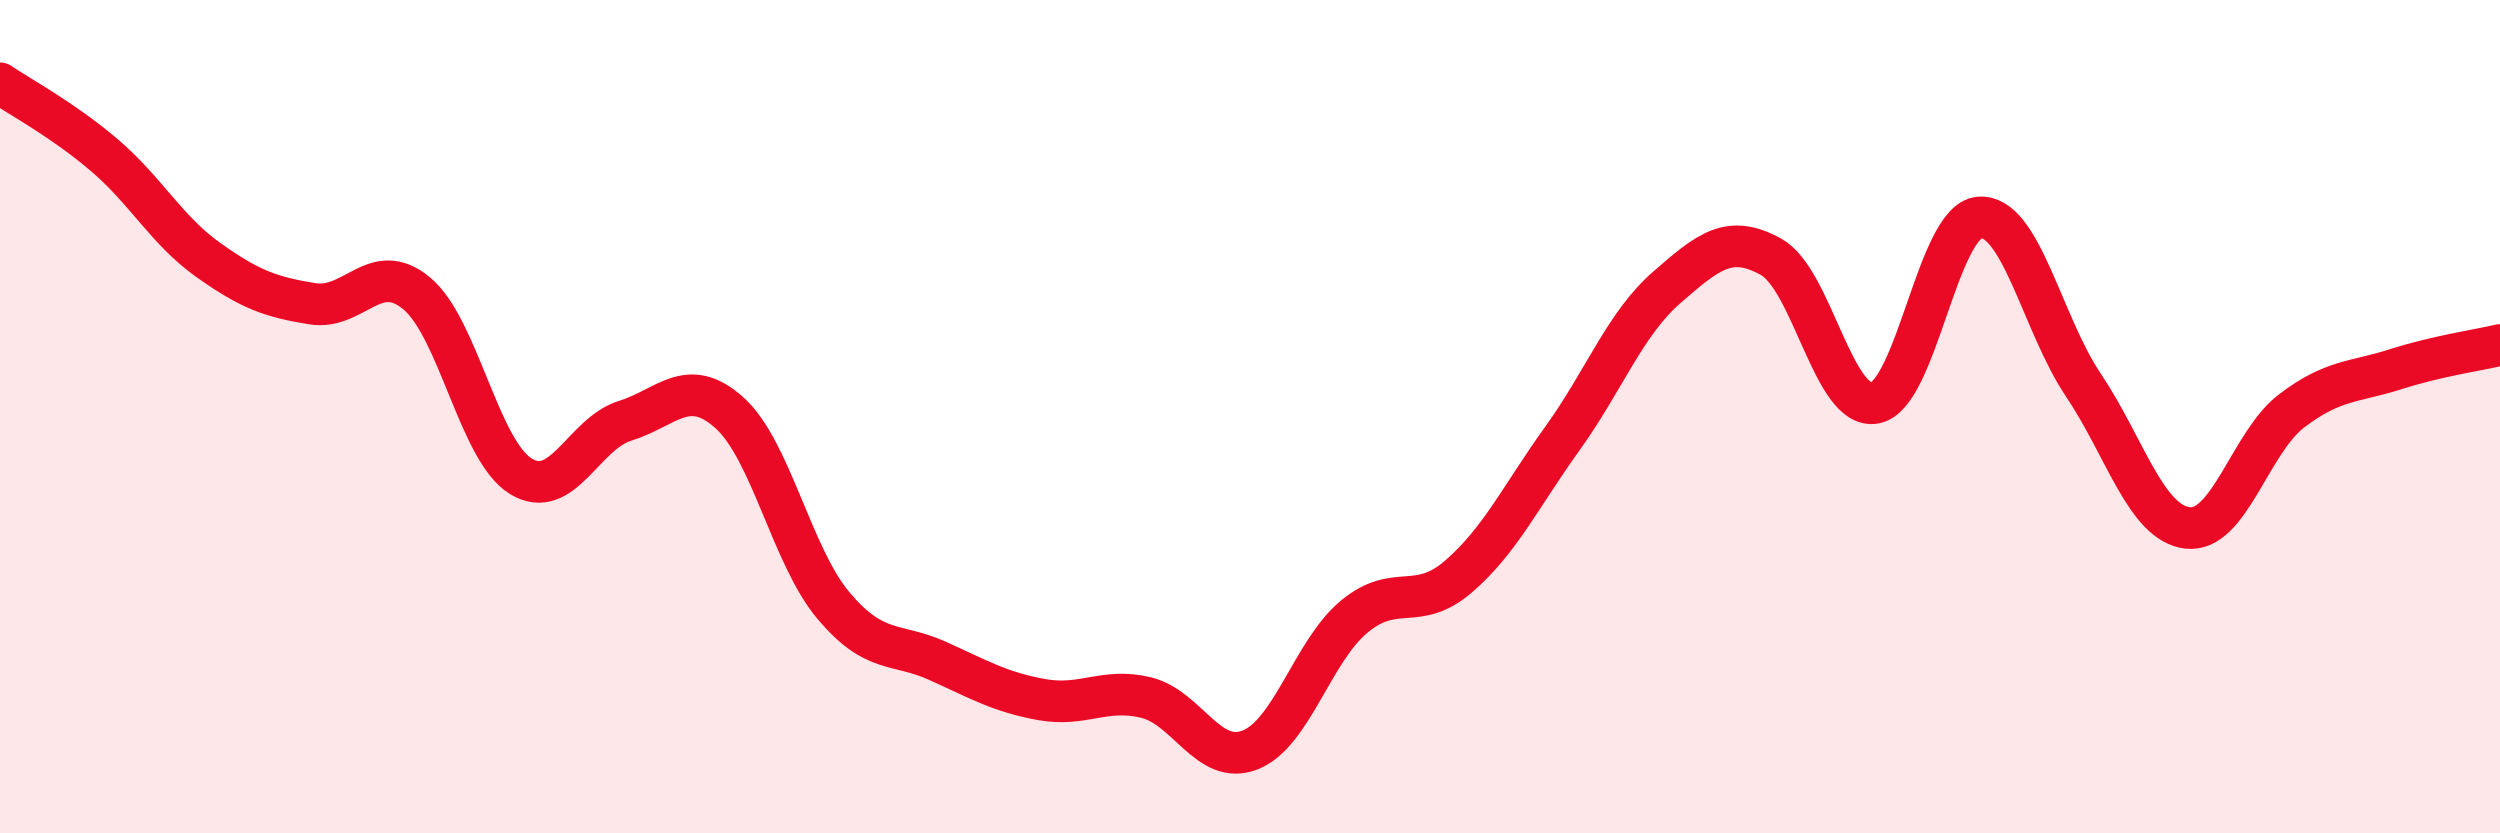 
    <svg width="60" height="20" viewBox="0 0 60 20" xmlns="http://www.w3.org/2000/svg">
      <path
        d="M 0,2 C 0.5,2.34 1.5,2.87 2.5,3.72 C 3.5,4.57 4,5.53 5,6.24 C 6,6.95 6.5,7.13 7.5,7.29 C 8.5,7.45 9,6.21 10,7.04 C 11,7.87 11.5,10.82 12.5,11.43 C 13.5,12.04 14,10.41 15,10.1 C 16,9.79 16.5,9.01 17.5,9.9 C 18.5,10.79 19,13.34 20,14.53 C 21,15.72 21.5,15.41 22.5,15.86 C 23.5,16.31 24,16.61 25,16.79 C 26,16.97 26.5,16.5 27.5,16.74 C 28.5,16.98 29,18.39 30,18 C 31,17.61 31.5,15.63 32.5,14.8 C 33.5,13.97 34,14.7 35,13.84 C 36,12.98 36.5,11.91 37.5,10.52 C 38.5,9.13 39,7.77 40,6.9 C 41,6.03 41.5,5.61 42.5,6.16 C 43.5,6.71 44,9.86 45,9.67 C 46,9.48 46.5,5.31 47.5,5.22 C 48.5,5.13 49,7.75 50,9.24 C 51,10.73 51.5,12.55 52.5,12.67 C 53.5,12.79 54,10.62 55,9.86 C 56,9.1 56.5,9.18 57.5,8.86 C 58.5,8.54 59.5,8.4 60,8.28L60 20L0 20Z"
        fill="#EB0A25"
        opacity="0.1"
        stroke-linecap="round"
        stroke-linejoin="round"
      />
      <path
        d="M 0,2 C 0.5,2.34 1.5,2.87 2.5,3.72 C 3.5,4.57 4,5.53 5,6.24 C 6,6.95 6.5,7.13 7.5,7.29 C 8.5,7.45 9,6.21 10,7.04 C 11,7.87 11.5,10.82 12.5,11.43 C 13.5,12.04 14,10.41 15,10.1 C 16,9.79 16.5,9.01 17.5,9.9 C 18.5,10.79 19,13.34 20,14.53 C 21,15.72 21.5,15.41 22.5,15.86 C 23.5,16.31 24,16.61 25,16.79 C 26,16.97 26.5,16.5 27.5,16.74 C 28.5,16.98 29,18.39 30,18 C 31,17.61 31.5,15.63 32.5,14.8 C 33.5,13.97 34,14.7 35,13.84 C 36,12.98 36.5,11.91 37.5,10.52 C 38.5,9.13 39,7.77 40,6.9 C 41,6.03 41.5,5.61 42.5,6.16 C 43.5,6.71 44,9.86 45,9.67 C 46,9.48 46.5,5.31 47.5,5.22 C 48.5,5.13 49,7.75 50,9.24 C 51,10.73 51.5,12.55 52.5,12.67 C 53.5,12.79 54,10.62 55,9.86 C 56,9.1 56.5,9.18 57.5,8.86 C 58.5,8.54 59.5,8.4 60,8.28"
        stroke="#EB0A25"
        stroke-width="1"
        fill="none"
        stroke-linecap="round"
        stroke-linejoin="round"
      />
    </svg>
  